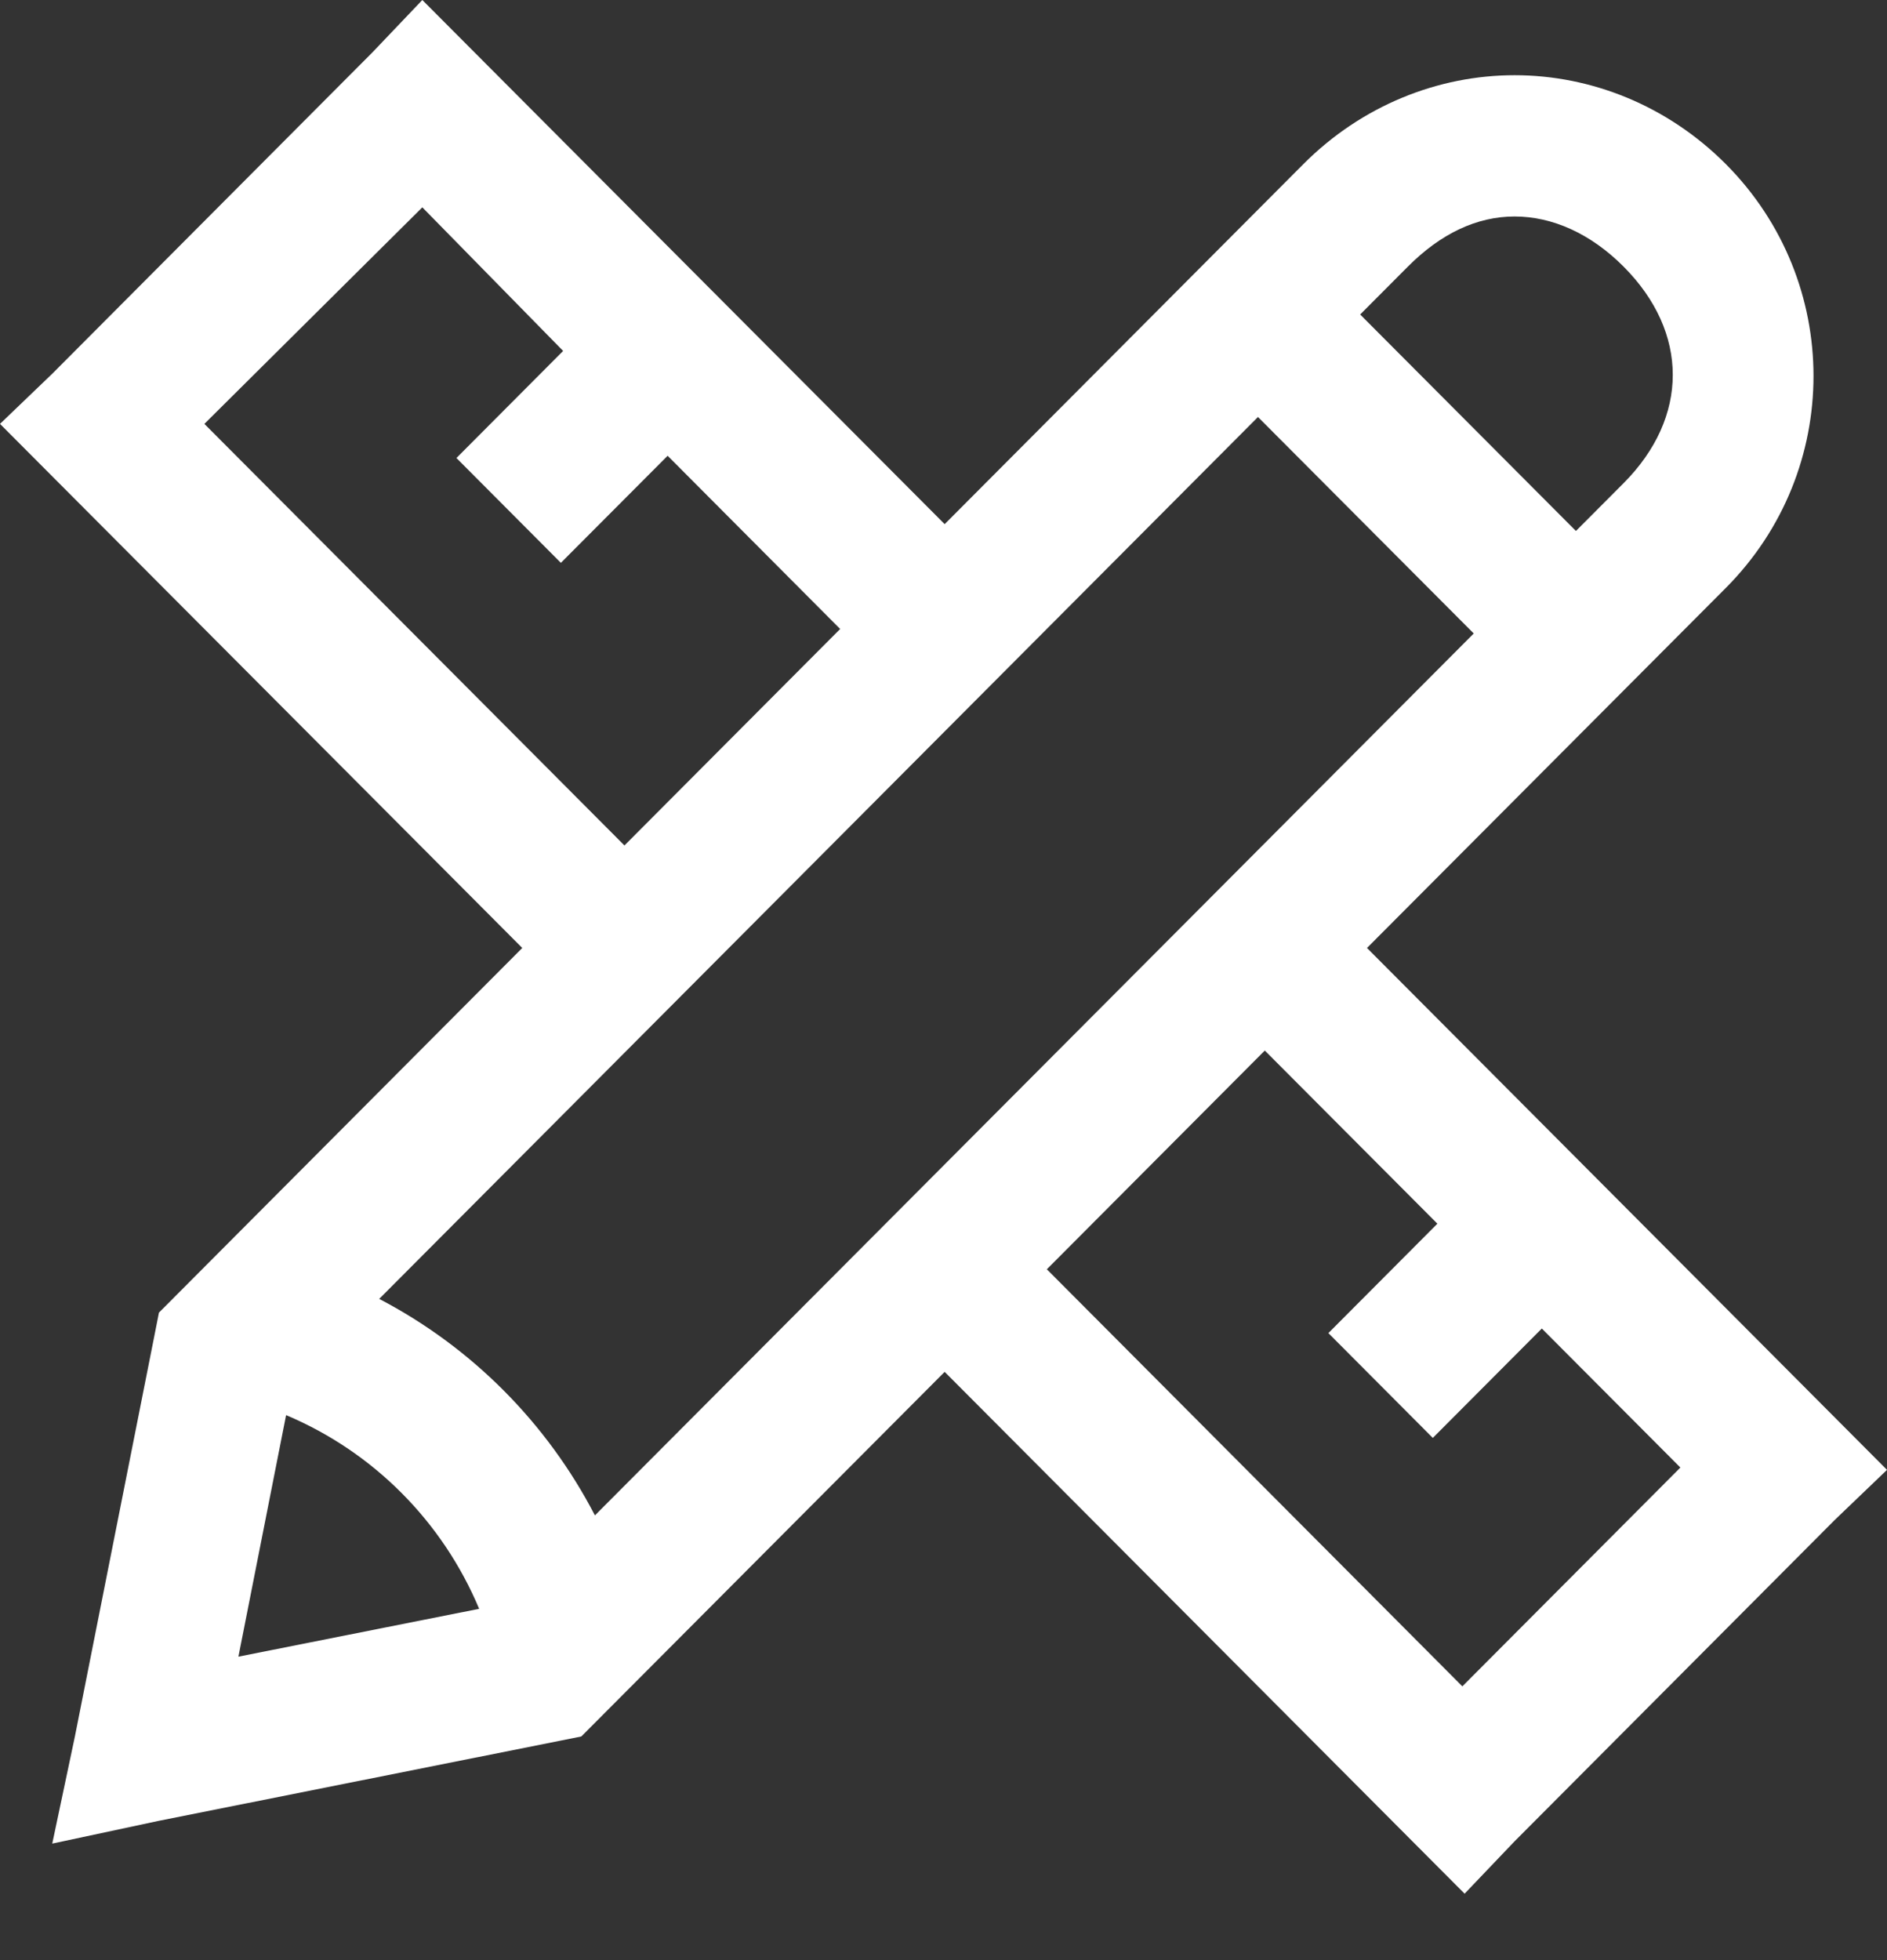 <svg width="26" height="27" viewBox="0 0 26 27" fill="none" xmlns="http://www.w3.org/2000/svg">
<rect x="0" y="0" width="26" height="27" fill="#333333" stroke="none"/>
<path d="M5.819 0L5.131 0.722L0.72 5.148L0 5.839L7.196 13.058L2.19 18.081L2.128 18.395L1.032 23.919L0.72 25.395L2.19 25.081L7.697 23.982L8.01 23.919L13.016 18.897L20.18 26.085L20.869 25.363L25.28 20.937L26 20.247L18.835 13.058L23.779 8.099C25.39 6.482 25.39 3.877 23.779 2.26C22.973 1.452 21.921 1.036 20.869 1.036C19.817 1.036 18.765 1.452 17.959 2.26L13.016 7.22L5.819 0ZM5.819 2.856L7.759 4.834L6.289 6.309L7.728 7.753L9.199 6.278L11.576 8.664L8.604 11.646L2.816 5.839L5.819 2.856ZM20.869 2.982C21.389 2.982 21.917 3.217 22.371 3.673C23.274 4.579 23.274 5.748 22.371 6.655L21.714 7.314L18.741 4.332L19.398 3.673C19.852 3.217 20.349 2.982 20.869 2.982ZM17.333 5.744L20.306 8.726L8.197 20.874C7.536 19.599 6.496 18.555 5.225 17.892L17.333 5.744ZM17.427 14.471L19.805 16.856L18.303 18.363L19.742 19.807L21.244 18.3L23.153 20.215L20.149 23.229L14.424 17.484L17.427 14.471ZM3.942 19.493C5.143 19.999 6.097 20.957 6.602 22.161L3.285 22.82L3.942 19.493Z" fill="white"/>
</svg>
